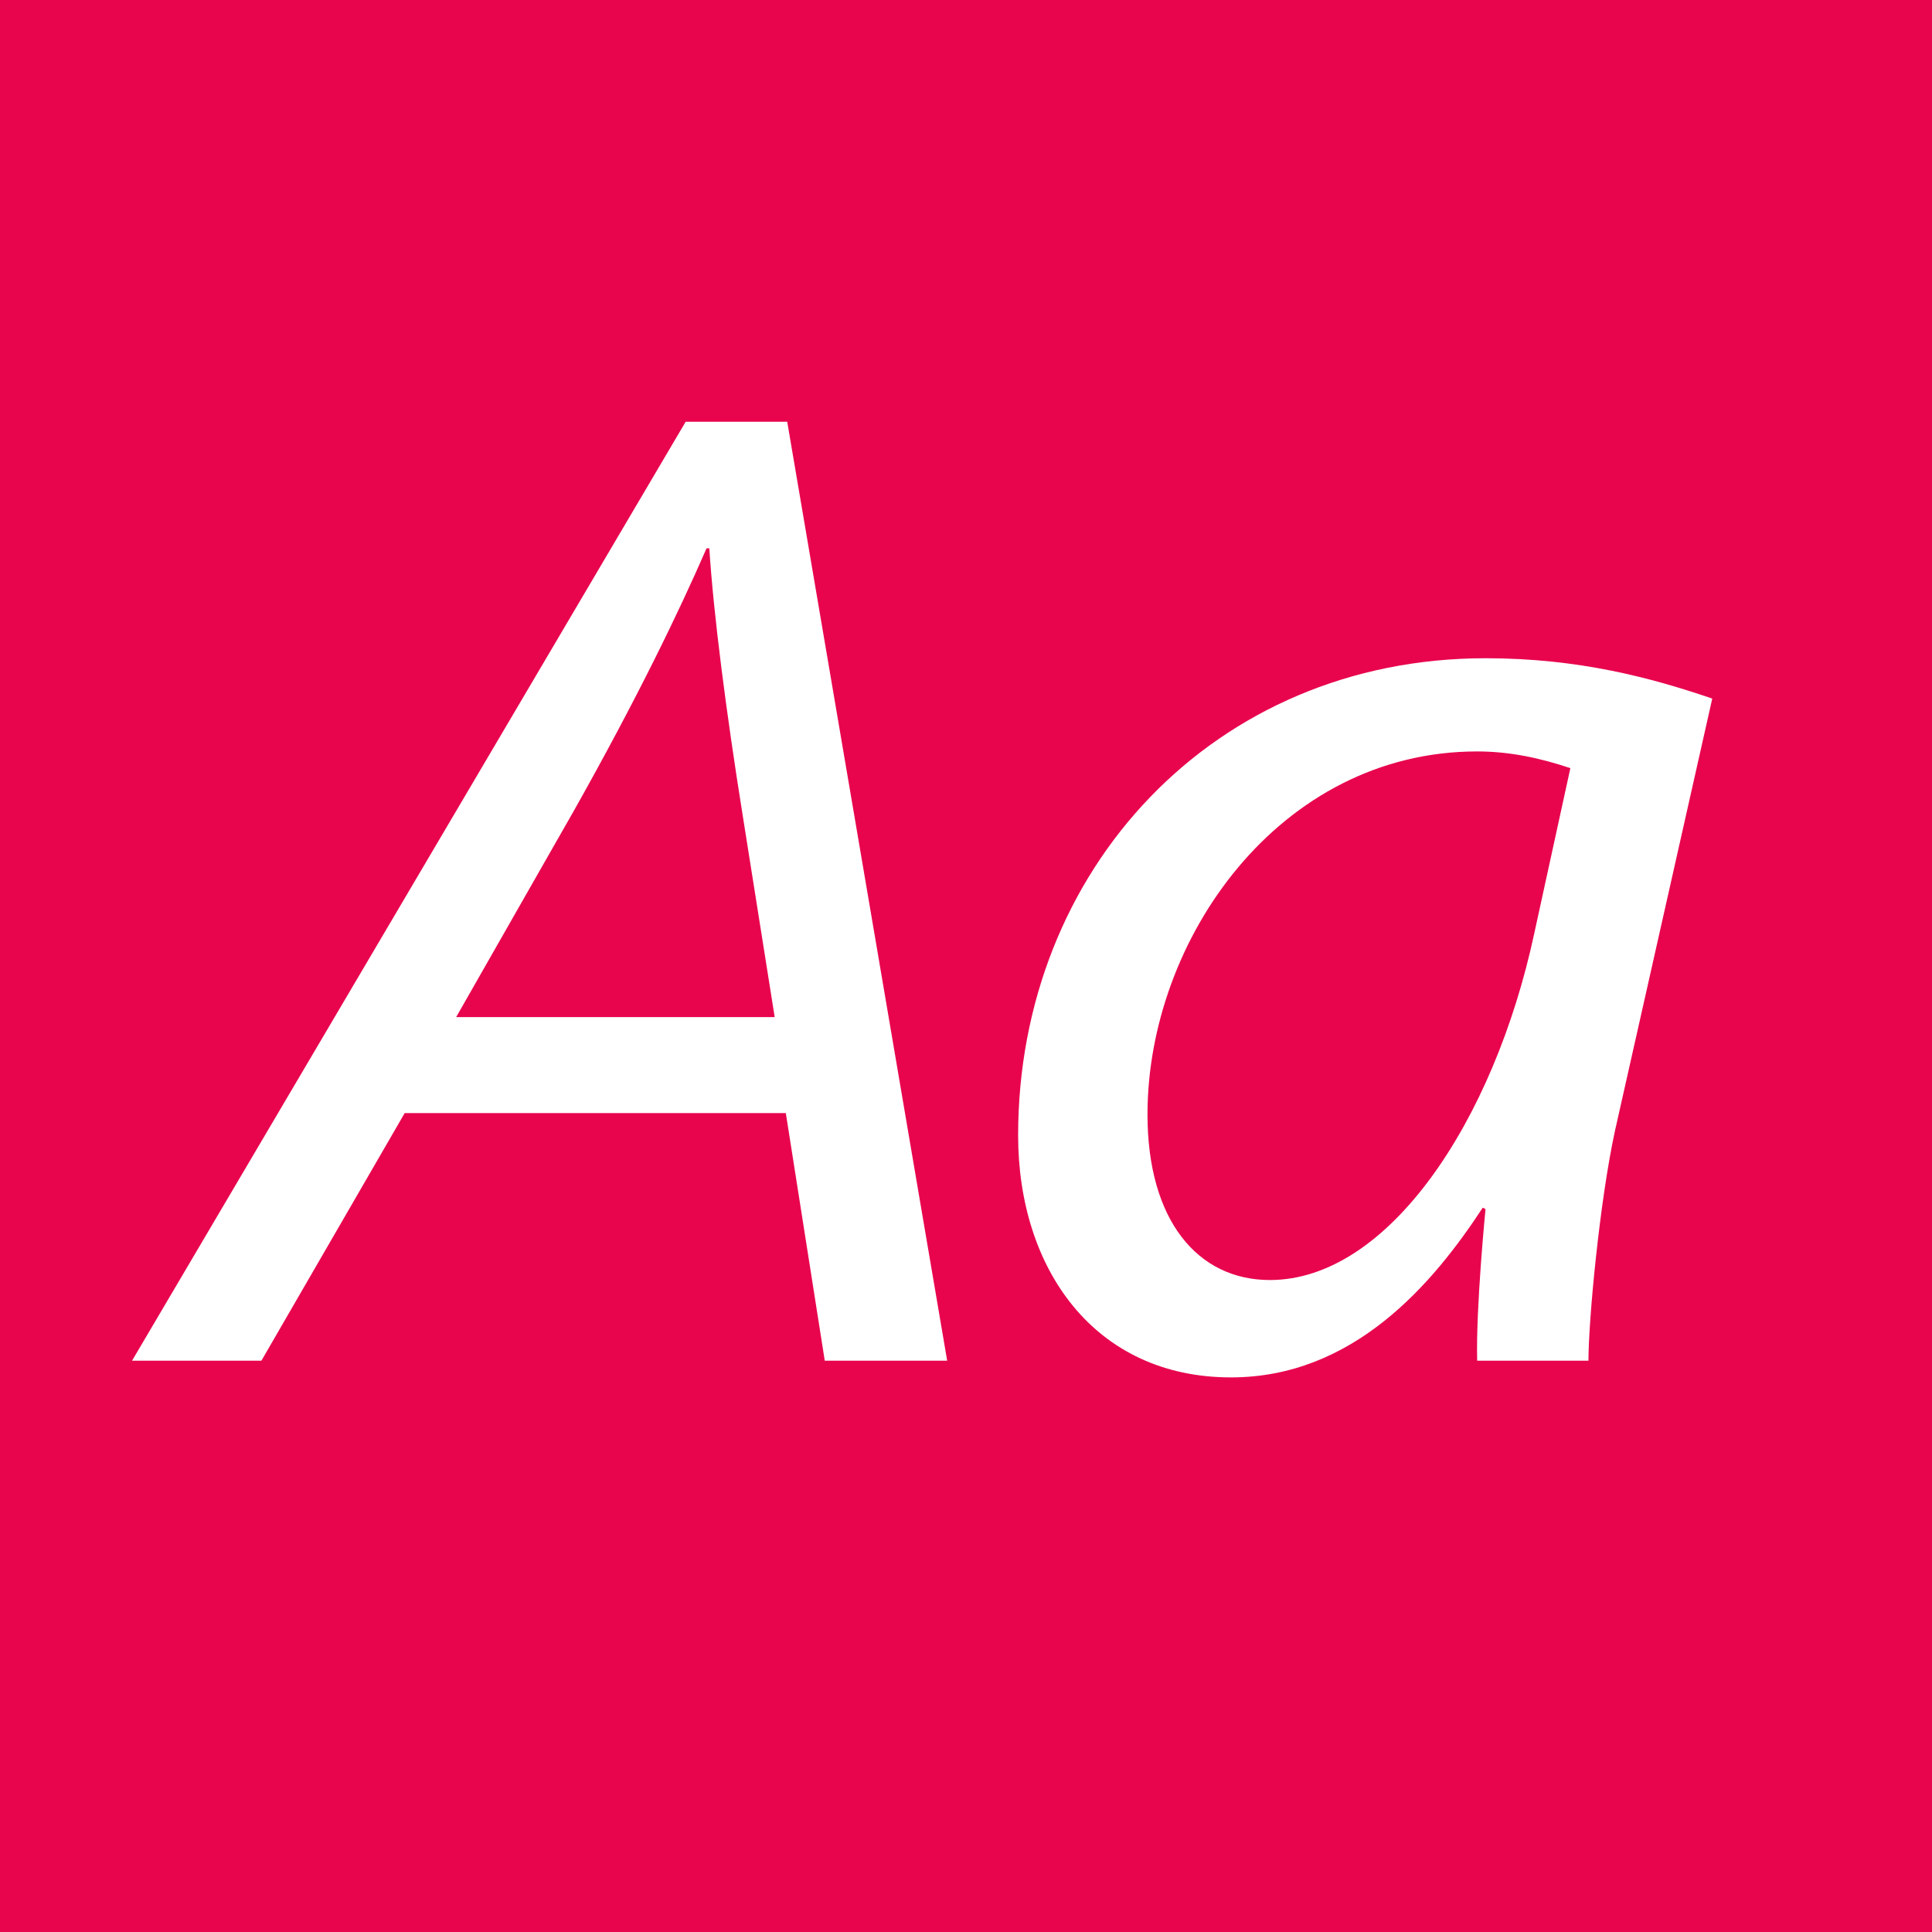 <?xml version="1.0" standalone="no"?><!DOCTYPE svg PUBLIC "-//W3C//DTD SVG 1.1//EN" "http://www.w3.org/Graphics/SVG/1.1/DTD/svg11.dtd"><svg width="100%" height="100%" viewBox="0 0 400 400" version="1.1" xmlns="http://www.w3.org/2000/svg" xmlns:xlink="http://www.w3.org/1999/xlink" xml:space="preserve" style="fill-rule:evenodd;clip-rule:evenodd;stroke-linejoin:round;stroke-miterlimit:1.414;"><g id="Layer1"><rect x="0" y="0" width="400" height="400" style="fill:#e8054e;"/><path d="M27.336,281.72l26.784,0l29.664,-51.264l78.912,0l8.064,51.264l25.344,0l-33.12,-194.4l-21.024,0l-114.624,194.4ZM94.44,210.584l24.48,-42.912c12.96,-23.04 21.6,-40.896 27.36,-54.144l0.576,0c0.864,13.536 3.456,33.696 6.912,55.296l6.624,41.76l-65.952,0Z" style="fill:#fff;fill-rule:nonzero;"/><path d="M254.856,285.176c25.344,0 41.76,-19.296 52.128,-35.136l0.576,0.288c0,0 -2.016,20.448 -1.728,31.392l23.04,0c0,-8.352 2.304,-32.832 5.472,-47.52l20.16,-89.568c-12.672,-4.32 -27.648,-8.352 -46.944,-8.352c-56.16,0 -96.768,43.776 -96.768,98.784c0,27.648 15.84,50.112 44.064,50.112ZM262.92,265.016c-14.976,0 -25.344,-12.384 -25.344,-34.272c0,-36.288 27.36,-75.168 68.256,-75.168c6.912,0 13.248,1.44 19.296,3.456l-7.488,34.272c-8.352,38.88 -30.24,71.712 -54.72,71.712Z" style="fill:#fff;fill-rule:nonzero;"/></g></svg>